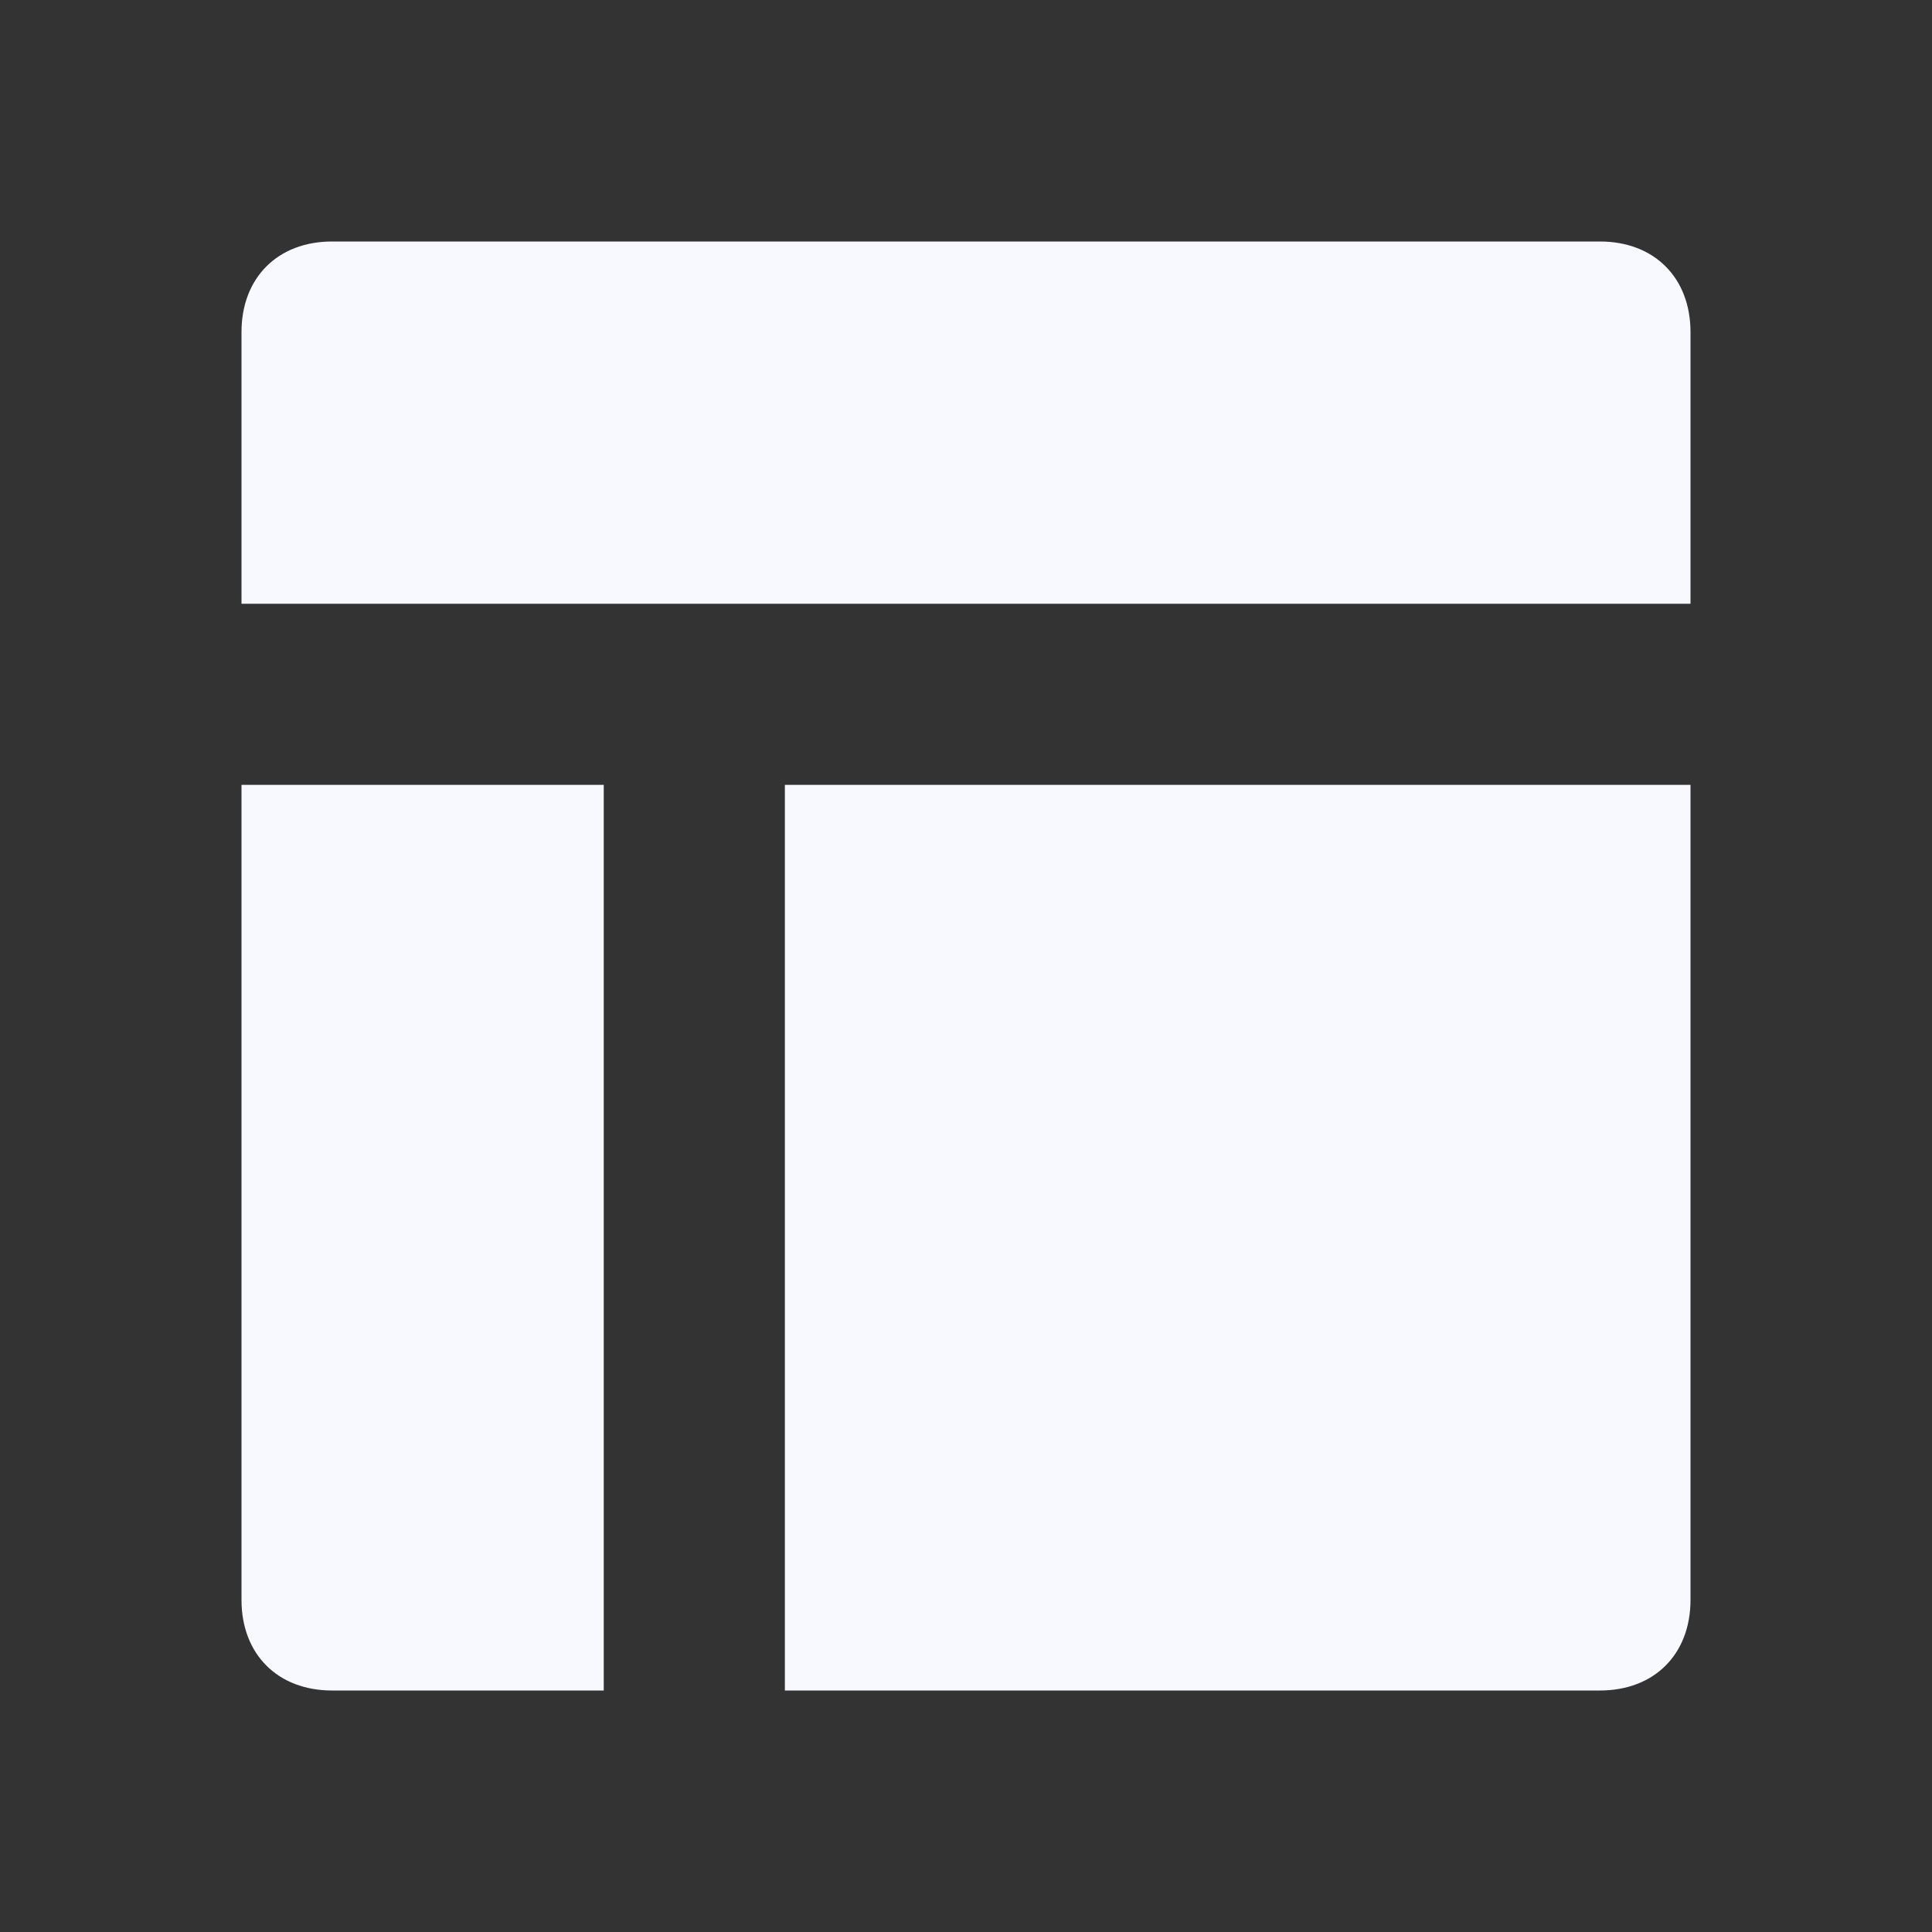 <svg width="24" height="24" viewBox="0 0 24 24" fill="none" xmlns="http://www.w3.org/2000/svg">
<rect x="0" y="0" width="24" height="24" fill="#333333" stroke="none"/>
<path d="M4.125 3H19.875C20.55 3 21 3.45 21 4.125V7.5H3V4.125C3 3.45 3.45 3 4.125 3Z" fill="#F8F9FF"/>
<path d="M3 19.875V9.75H7.5V21H4.125C3.45 21 3 20.55 3 19.875Z" fill="#F8F9FF"/>
<path d="M19.875 21H9.75V9.75H21V19.875C21 20.55 20.55 21 19.875 21Z" fill="#F8F9FF"/>
</svg>
